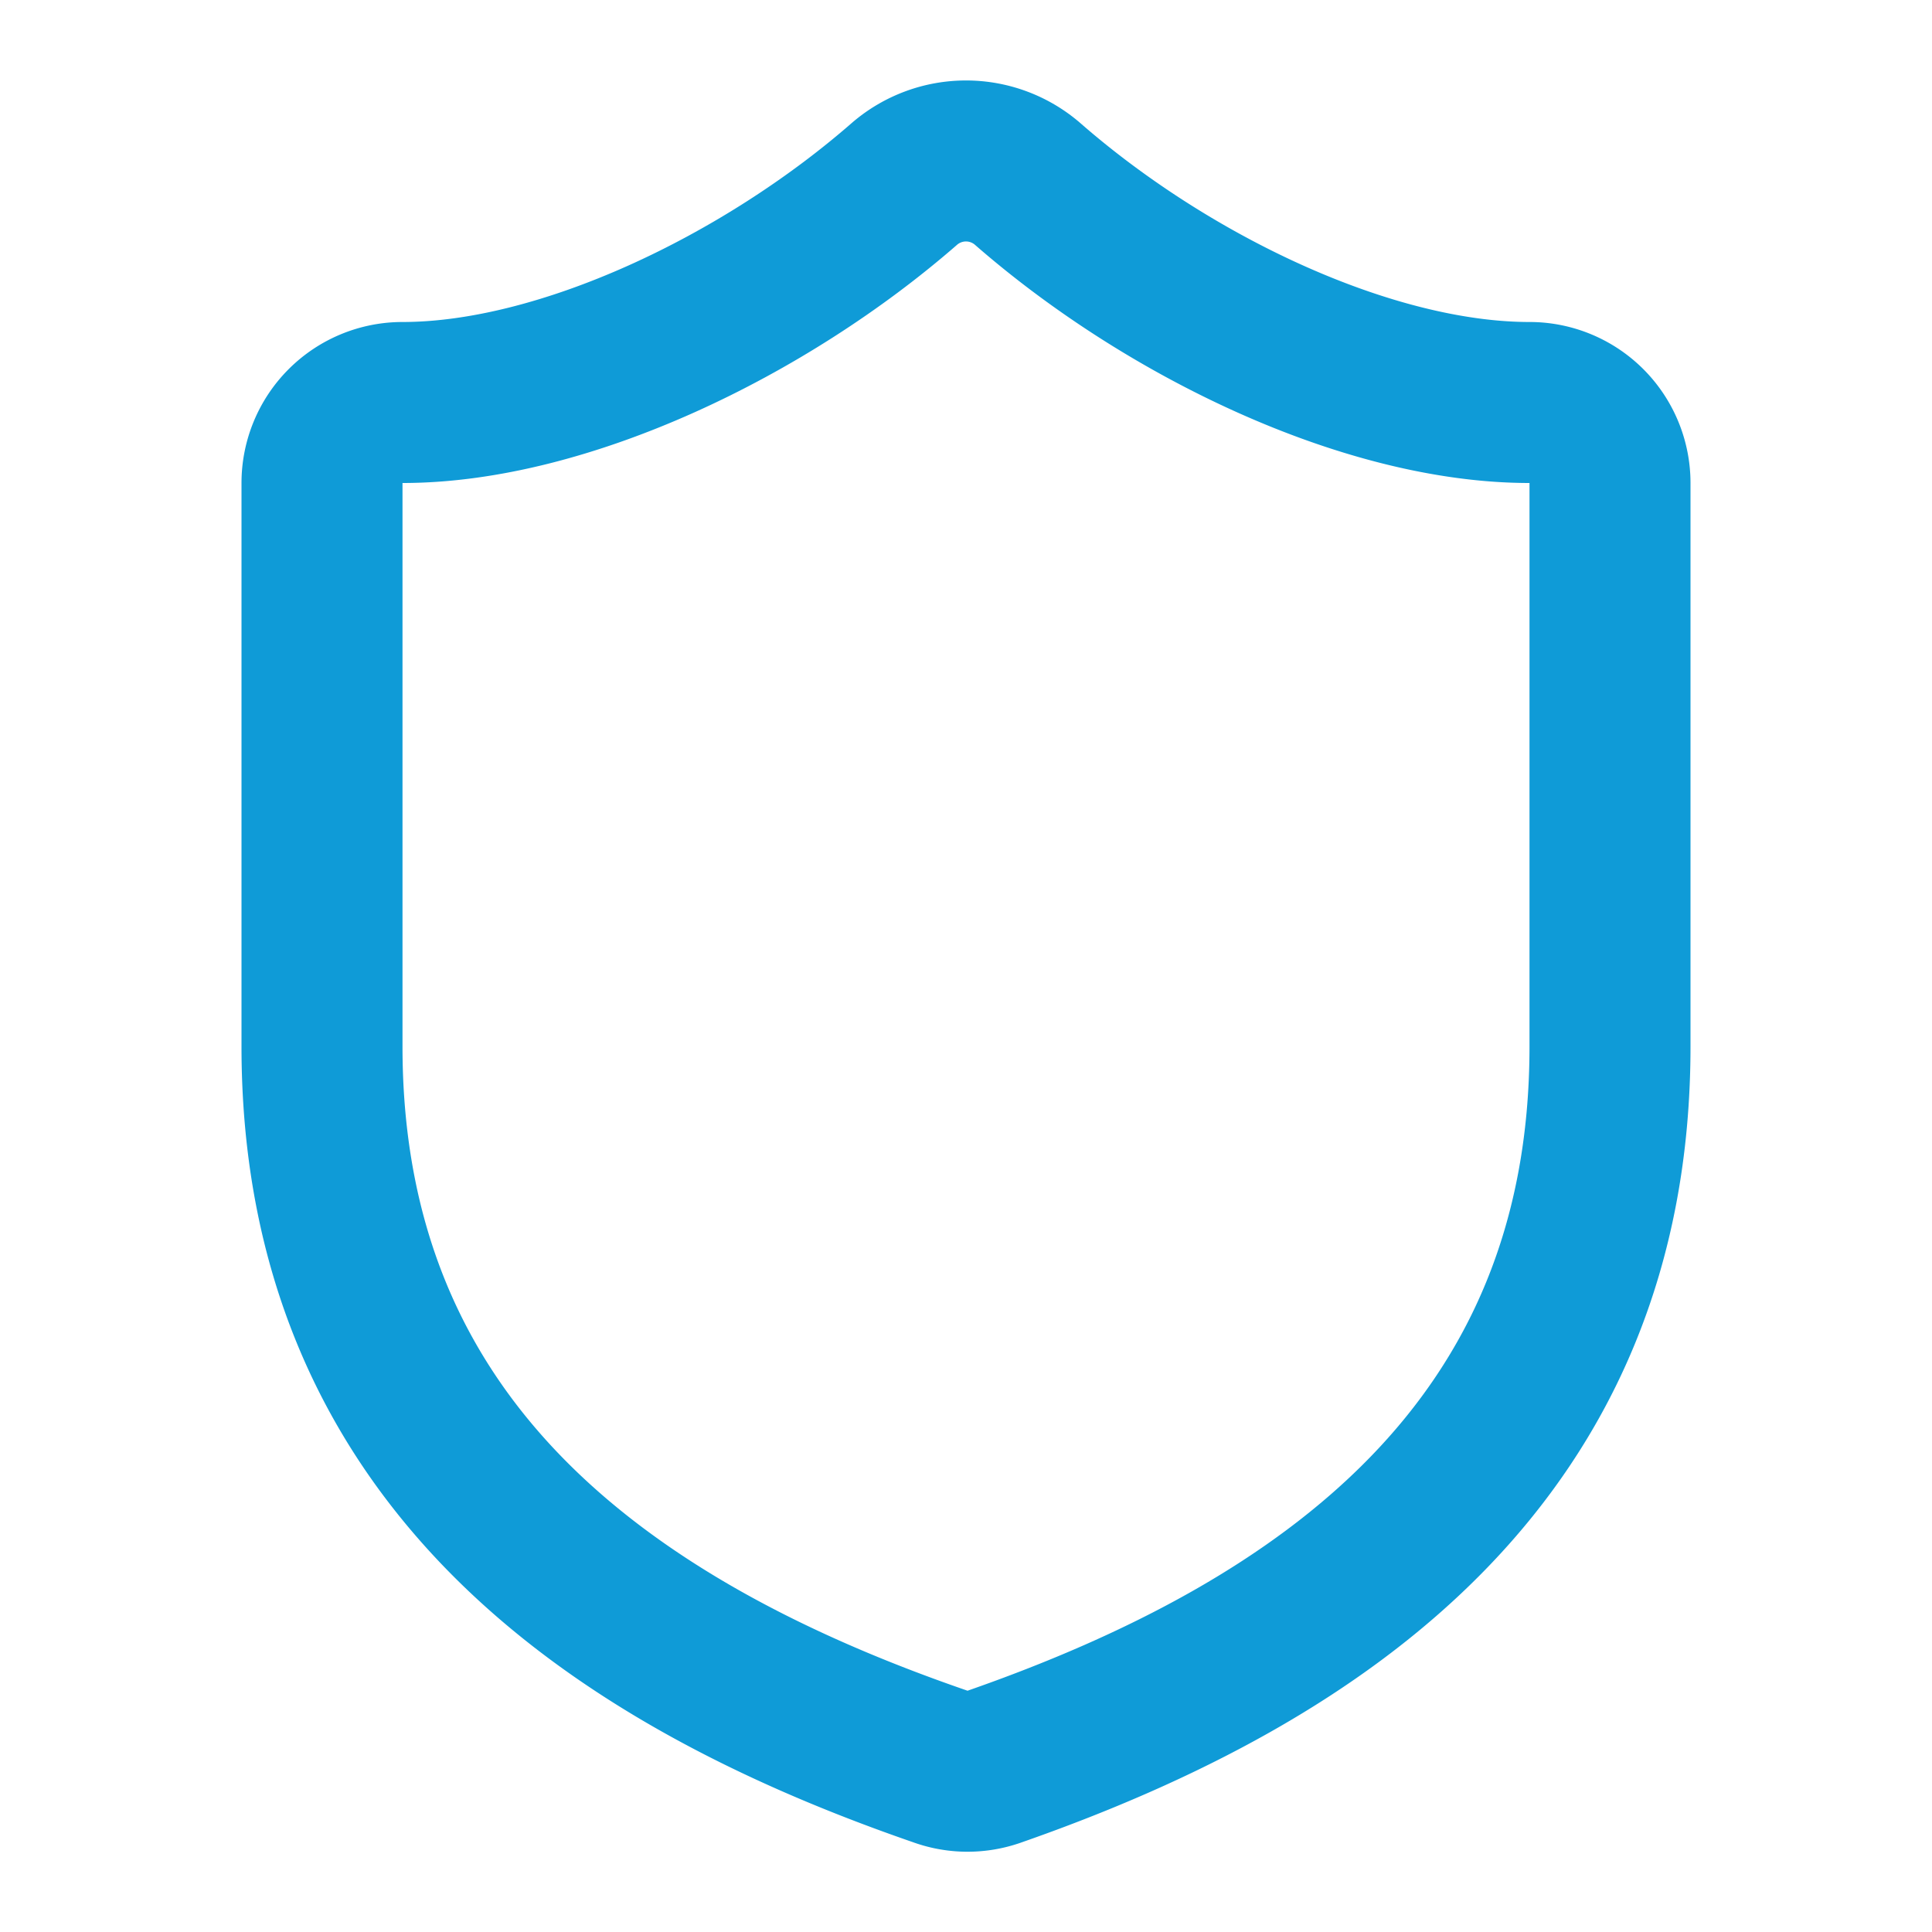 <?xml version="1.0" encoding="UTF-8"?>
<svg xmlns:xlink="http://www.w3.org/1999/xlink" xmlns="http://www.w3.org/2000/svg" width="50" height="50" viewBox="0 0 24 24" fill="none" stroke="currentColor" stroke-width="2" stroke-linecap="round" stroke-linejoin="round" class="lucide lucide-shield w-8 h-8 text-primary" data-lov-id="src/components/suitemigrationthon/WhyStandsOut.tsx:75:22" data-lov-name="feature.icon" data-component-path="src/components/suitemigrationthon/WhyStandsOut.tsx" data-component-line="75" data-component-file="WhyStandsOut.tsx" data-component-name="feature.icon" data-component-content="%7B%22className%22%3A%22w-8%20h-8%20text-primary%22%7D">
  <path d="M20 13c0 5-3.5 7.5-7.66 8.95a1 1 0 0 1-.67-.01C7.5 20.5 4 18 4 13V6a1 1 0 0 1 1-1c2 0 4.5-1.2 6.24-2.72a1.17 1.17 0 0 1 1.52 0C14.51 3.81 17 5 19 5a1 1 0 0 1 1 1z" stroke="#0F9BD7" fill="none" stroke-width="2px"></path>
</svg>
